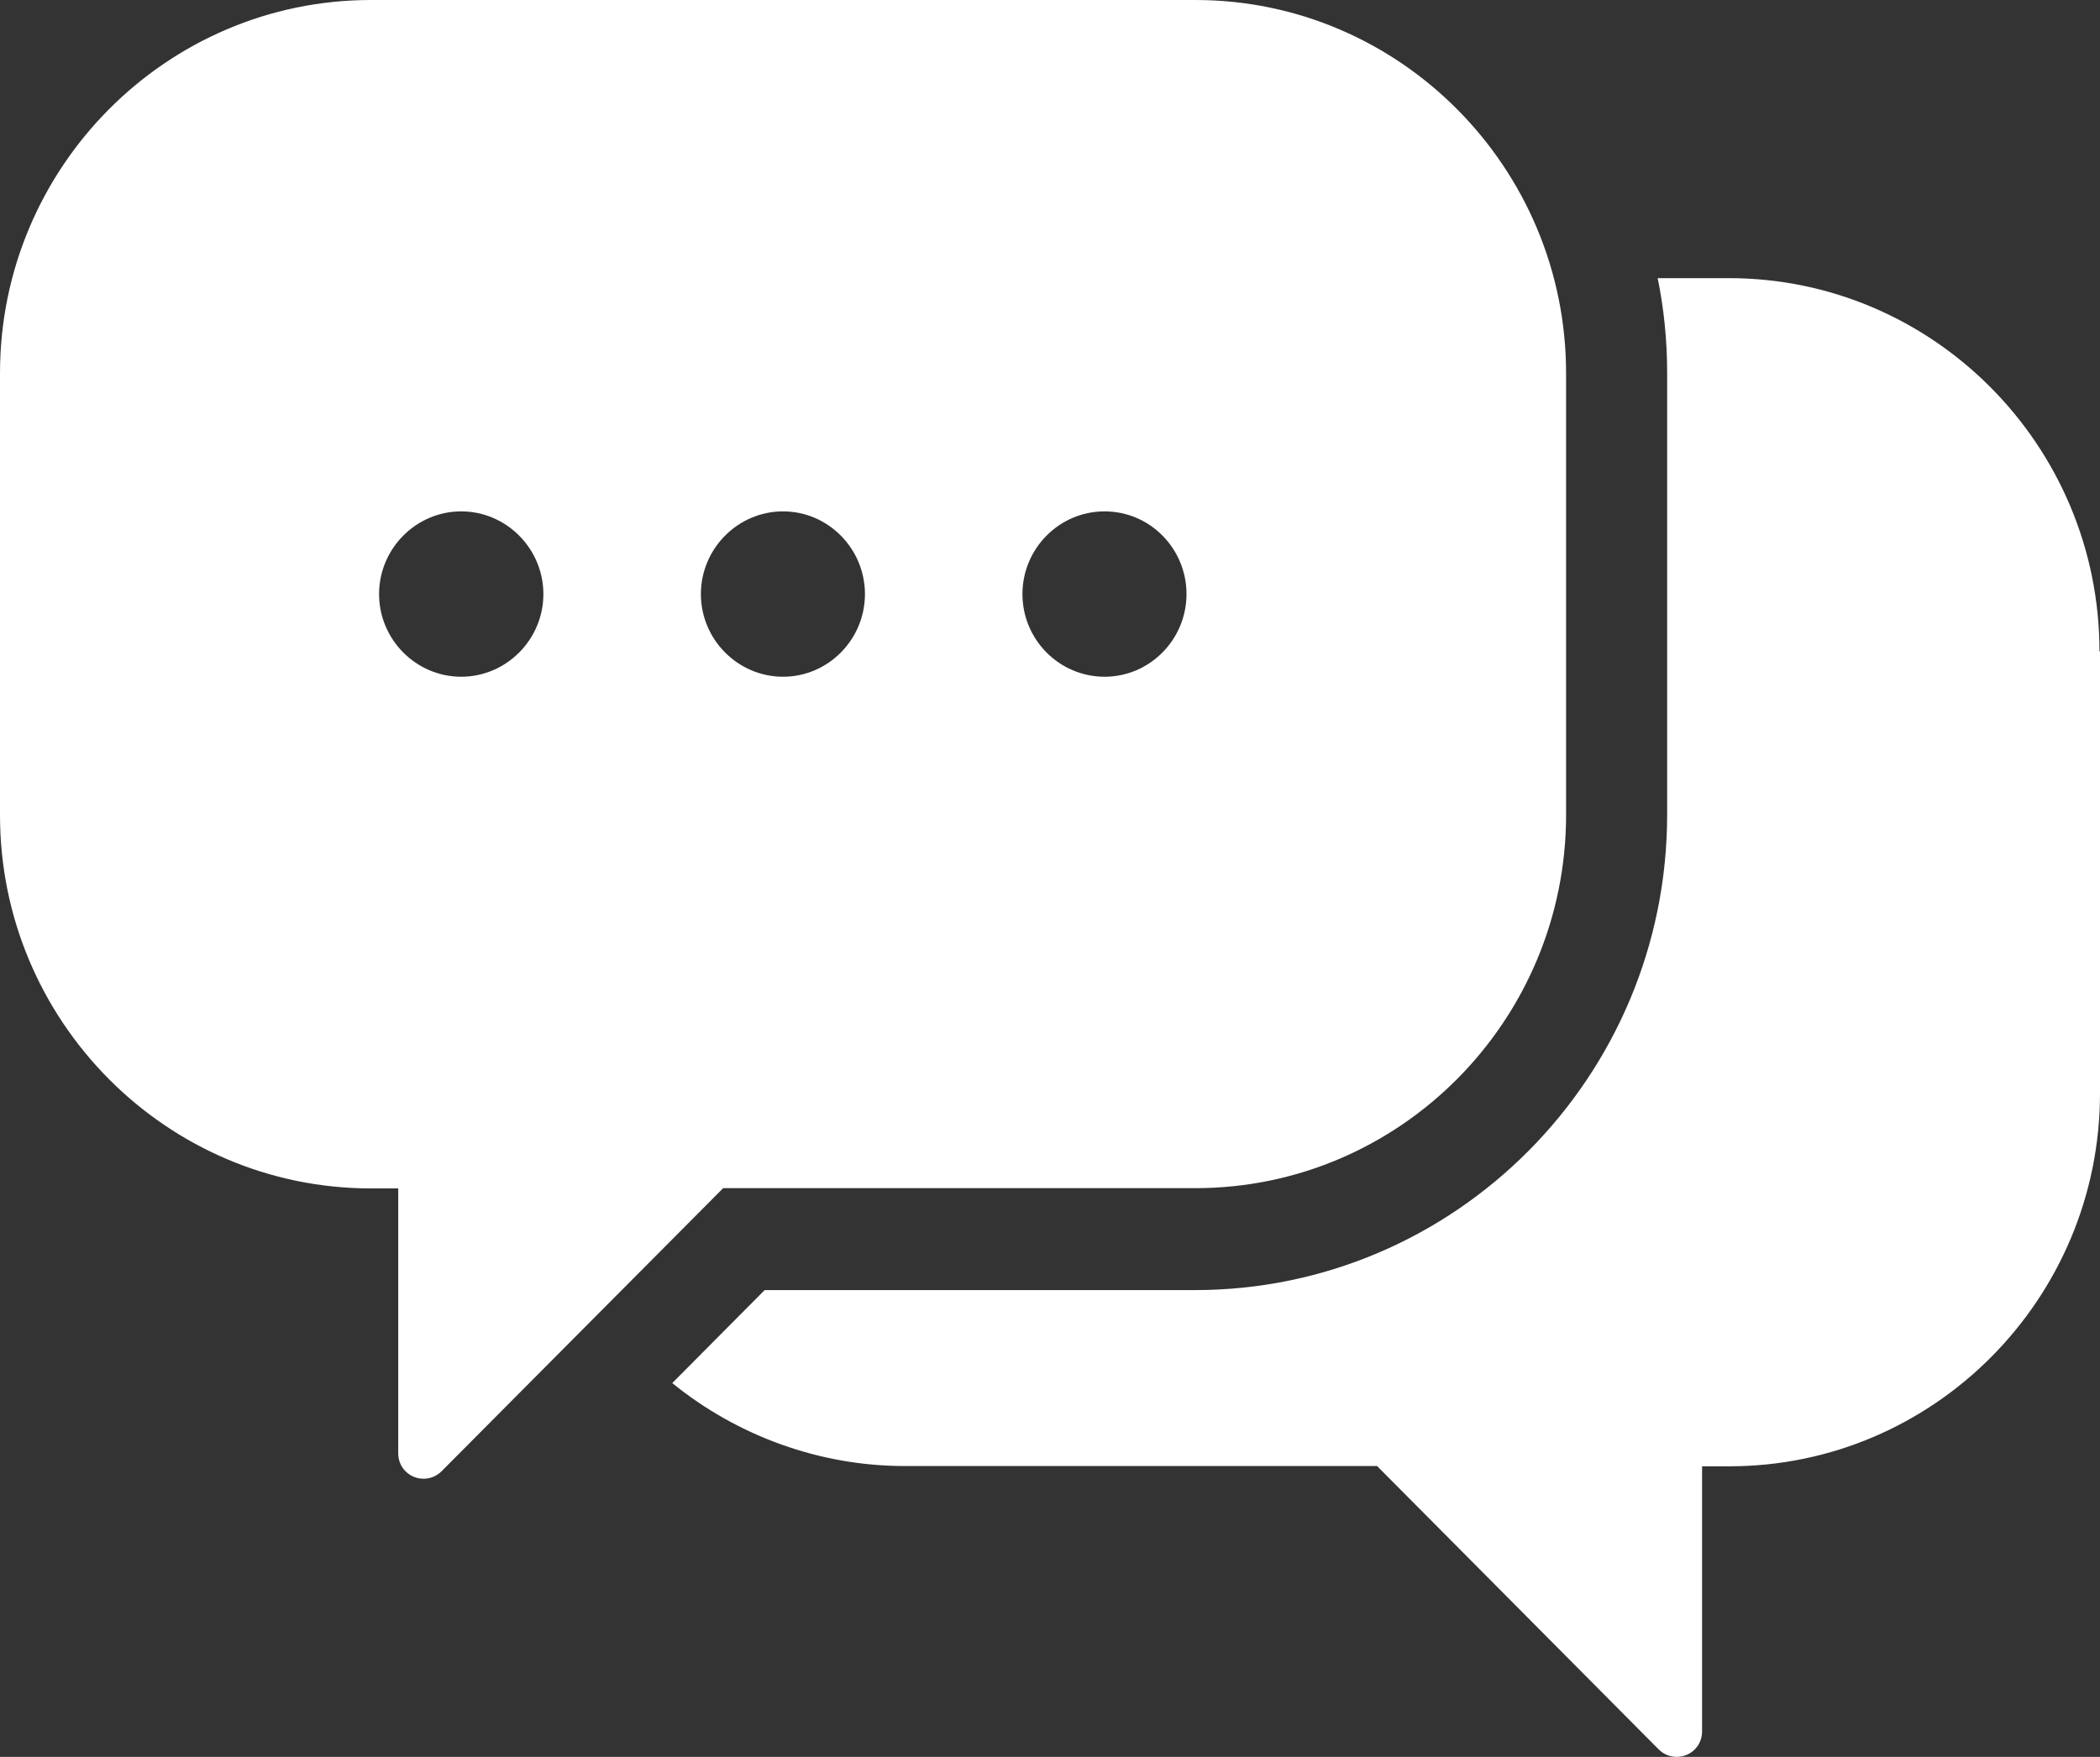 <svg width="49" height="41" viewBox="0 0 49 41" fill="none" xmlns="http://www.w3.org/2000/svg">
<rect x="0" y="0" width="49" height="41" fill="#333333" stroke="none"/>
<path d="M27.887 0H8.655C3.883 0 0 3.908 0 8.71V19.024C0 23.826 3.883 27.734 8.655 27.734H9.292V33.917C9.292 34.157 9.432 34.373 9.659 34.466C9.733 34.496 9.812 34.509 9.886 34.509C10.039 34.509 10.192 34.447 10.302 34.336L16.874 27.728H27.893C32.665 27.728 36.542 23.82 36.542 19.017V8.71C36.542 3.908 32.658 0 27.893 0H27.887ZM10.762 15.793C9.708 15.793 8.845 14.924 8.845 13.864C8.845 12.804 9.708 11.934 10.762 11.934C11.815 11.934 12.679 12.804 12.679 13.864C12.679 14.924 11.815 15.793 10.762 15.793ZM18.271 15.793C17.217 15.793 16.354 14.924 16.354 13.864C16.354 12.804 17.217 11.934 18.271 11.934C19.324 11.934 20.182 12.804 20.182 13.864C20.182 14.924 19.324 15.793 18.271 15.793ZM25.774 15.793C24.714 15.793 23.857 14.924 23.857 13.864C23.857 12.804 24.714 11.934 25.774 11.934C26.834 11.934 27.685 12.804 27.685 13.864C27.685 14.924 26.828 15.793 25.774 15.793ZM49 15.202V25.515C49 30.317 45.117 34.219 40.352 34.219H39.715V40.408C39.715 40.649 39.574 40.864 39.347 40.957C39.273 40.988 39.194 41 39.12 41C38.967 41 38.814 40.938 38.704 40.827L32.132 34.213H21.113C19.122 34.213 17.205 33.51 15.686 32.277L17.842 30.107H27.881C33.957 30.107 38.9 25.133 38.9 19.011V8.704C38.9 7.946 38.826 7.206 38.679 6.491H40.339C45.111 6.491 48.988 10.399 48.988 15.202H49Z" fill="white"/>
</svg>
